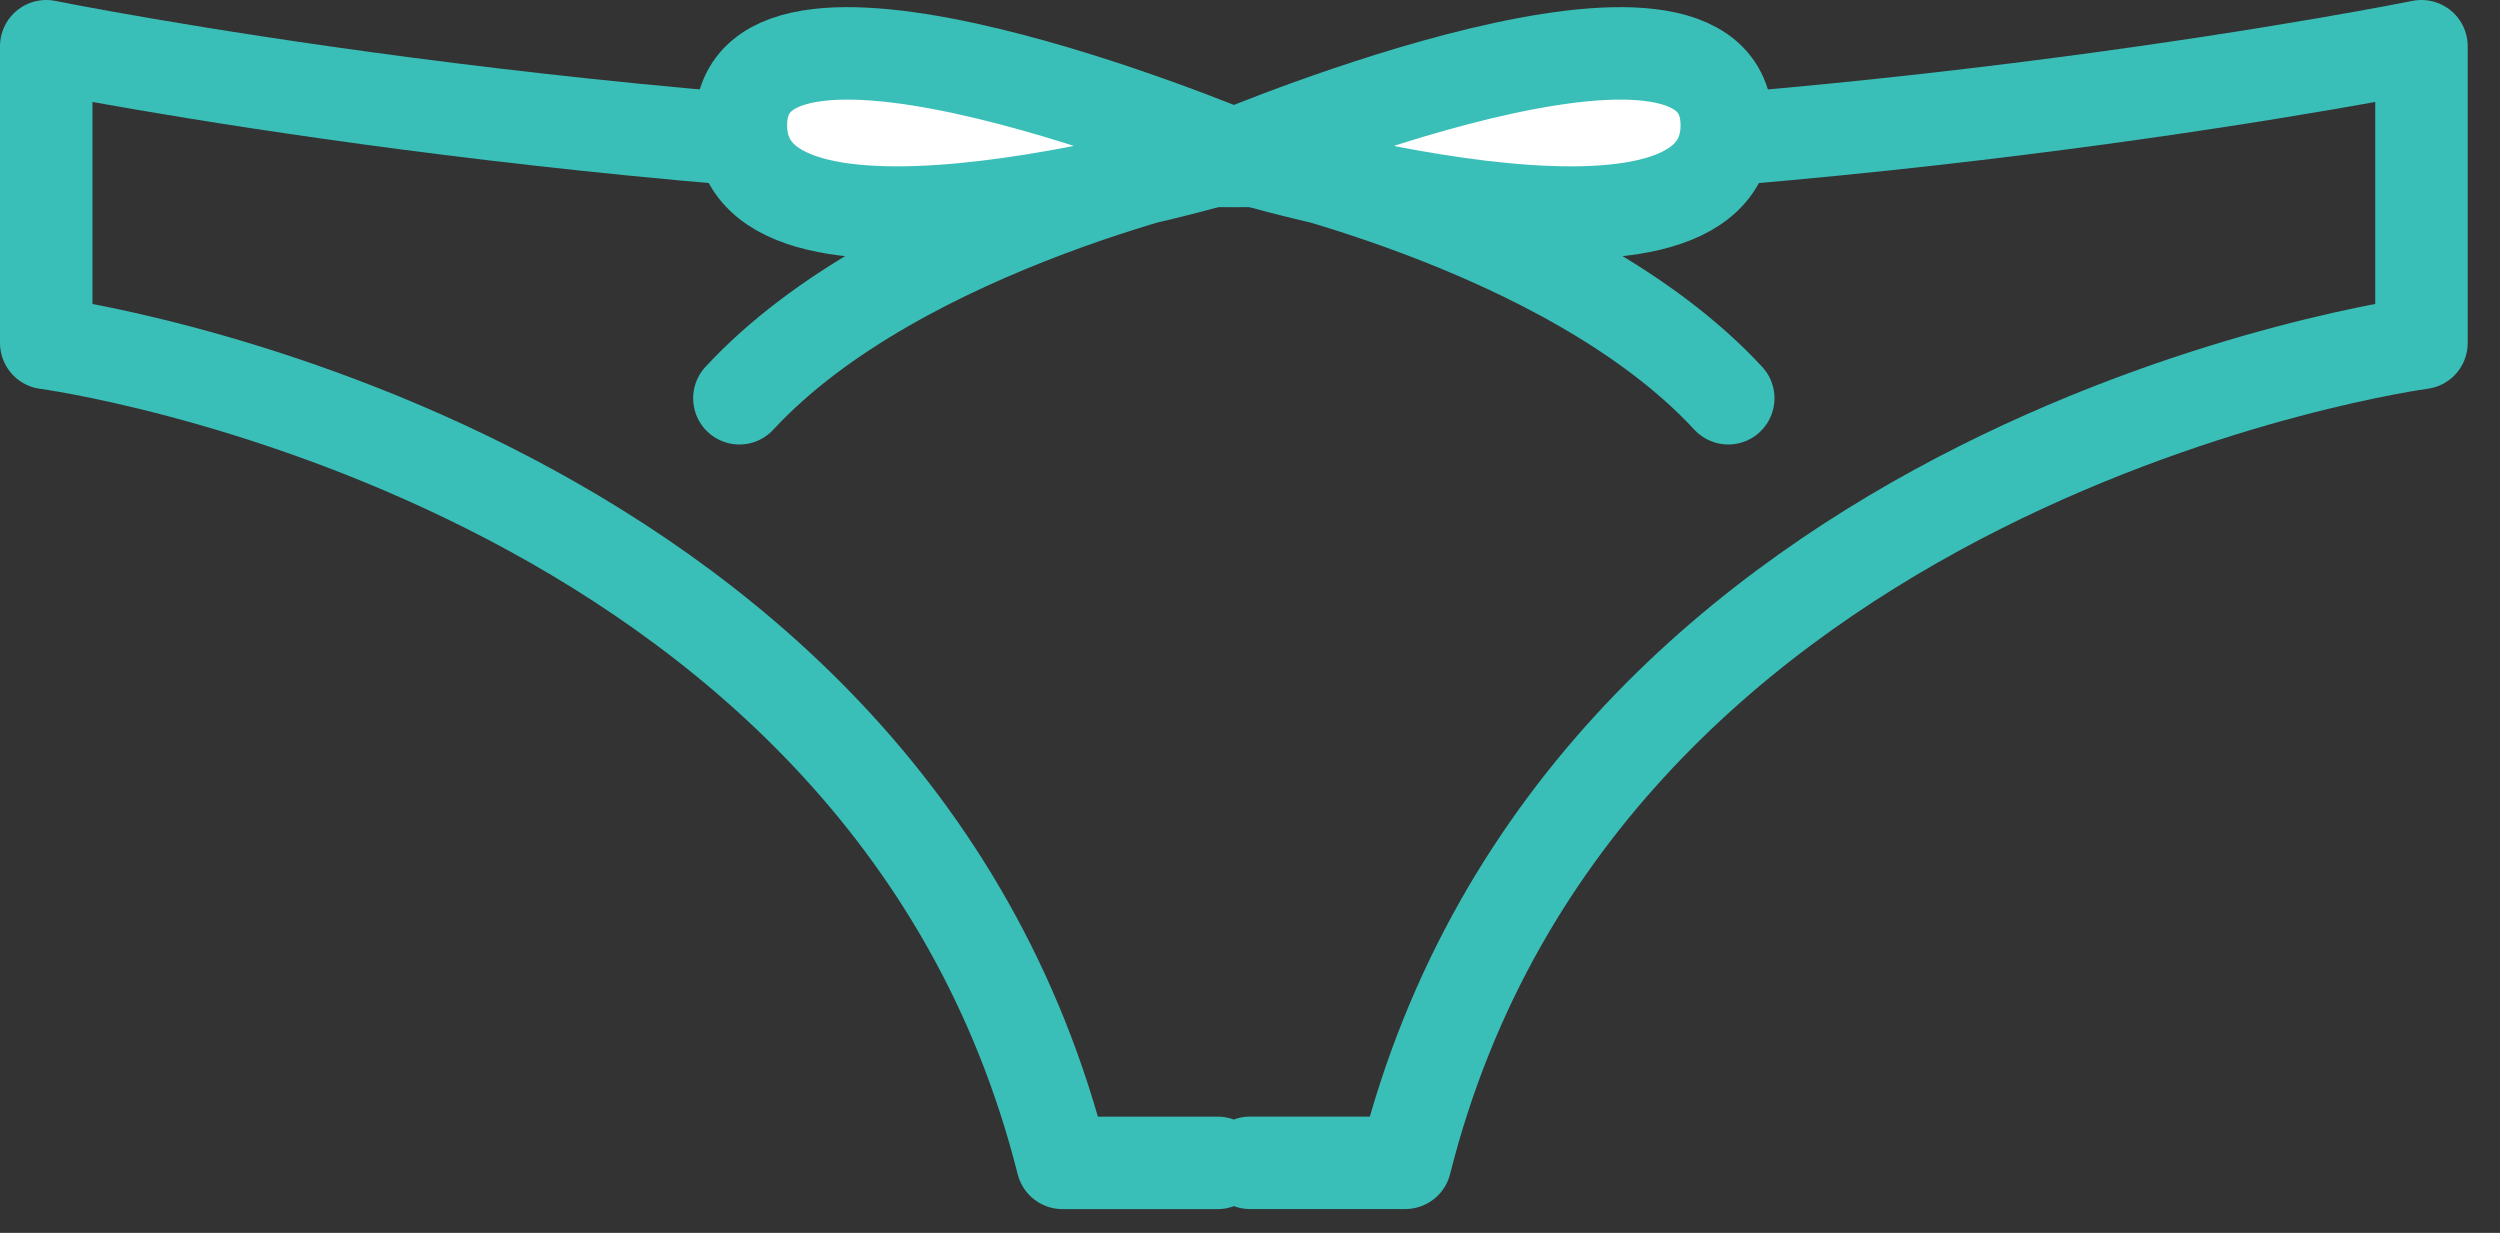 <svg width="73" height="36" xmlns="http://www.w3.org/2000/svg"><rect width="100%" height="100%" fill="#333333" stroke="none"/><g fill="none" fill-rule="evenodd"><path d="M35.533 33.956h.023-4.531C25.815 13.28 1.35 10.015 1.35 10.015V1.35S17.888 4.7 36.029 4.7c18.14 0 34.678-3.35 34.678-3.35v8.664s-24.465 3.266-29.674 23.94H36.5h.024" stroke="#3ABEB8" stroke-width="2.7" stroke-linecap="round" stroke-linejoin="round"/><path d="M36.029 4.521s-14.395-6.045-14.395-.864c0 5.182 14.395.864 14.395.864S26.33 6.505 21.59 11.629" fill="#FFF"/><path d="M36.029 4.521s-14.395-6.045-14.395-.864c0 5.182 14.395.864 14.395.864S26.33 6.505 21.59 11.629" stroke="#3ABEB8" stroke-width="2.7" stroke-linecap="round" stroke-linejoin="round"/><g><path d="M36.029 4.521s14.393-6.045 14.393-.864c0 5.182-14.393.864-14.393.864s9.697 1.984 14.436 7.108" fill="#FFF"/><path d="M36.029 4.521s14.393-6.045 14.393-.864c0 5.182-14.393.864-14.393.864s9.697 1.984 14.436 7.108" stroke="#3ABEB8" stroke-width="2.7" stroke-linecap="round" stroke-linejoin="round"/></g></g></svg>